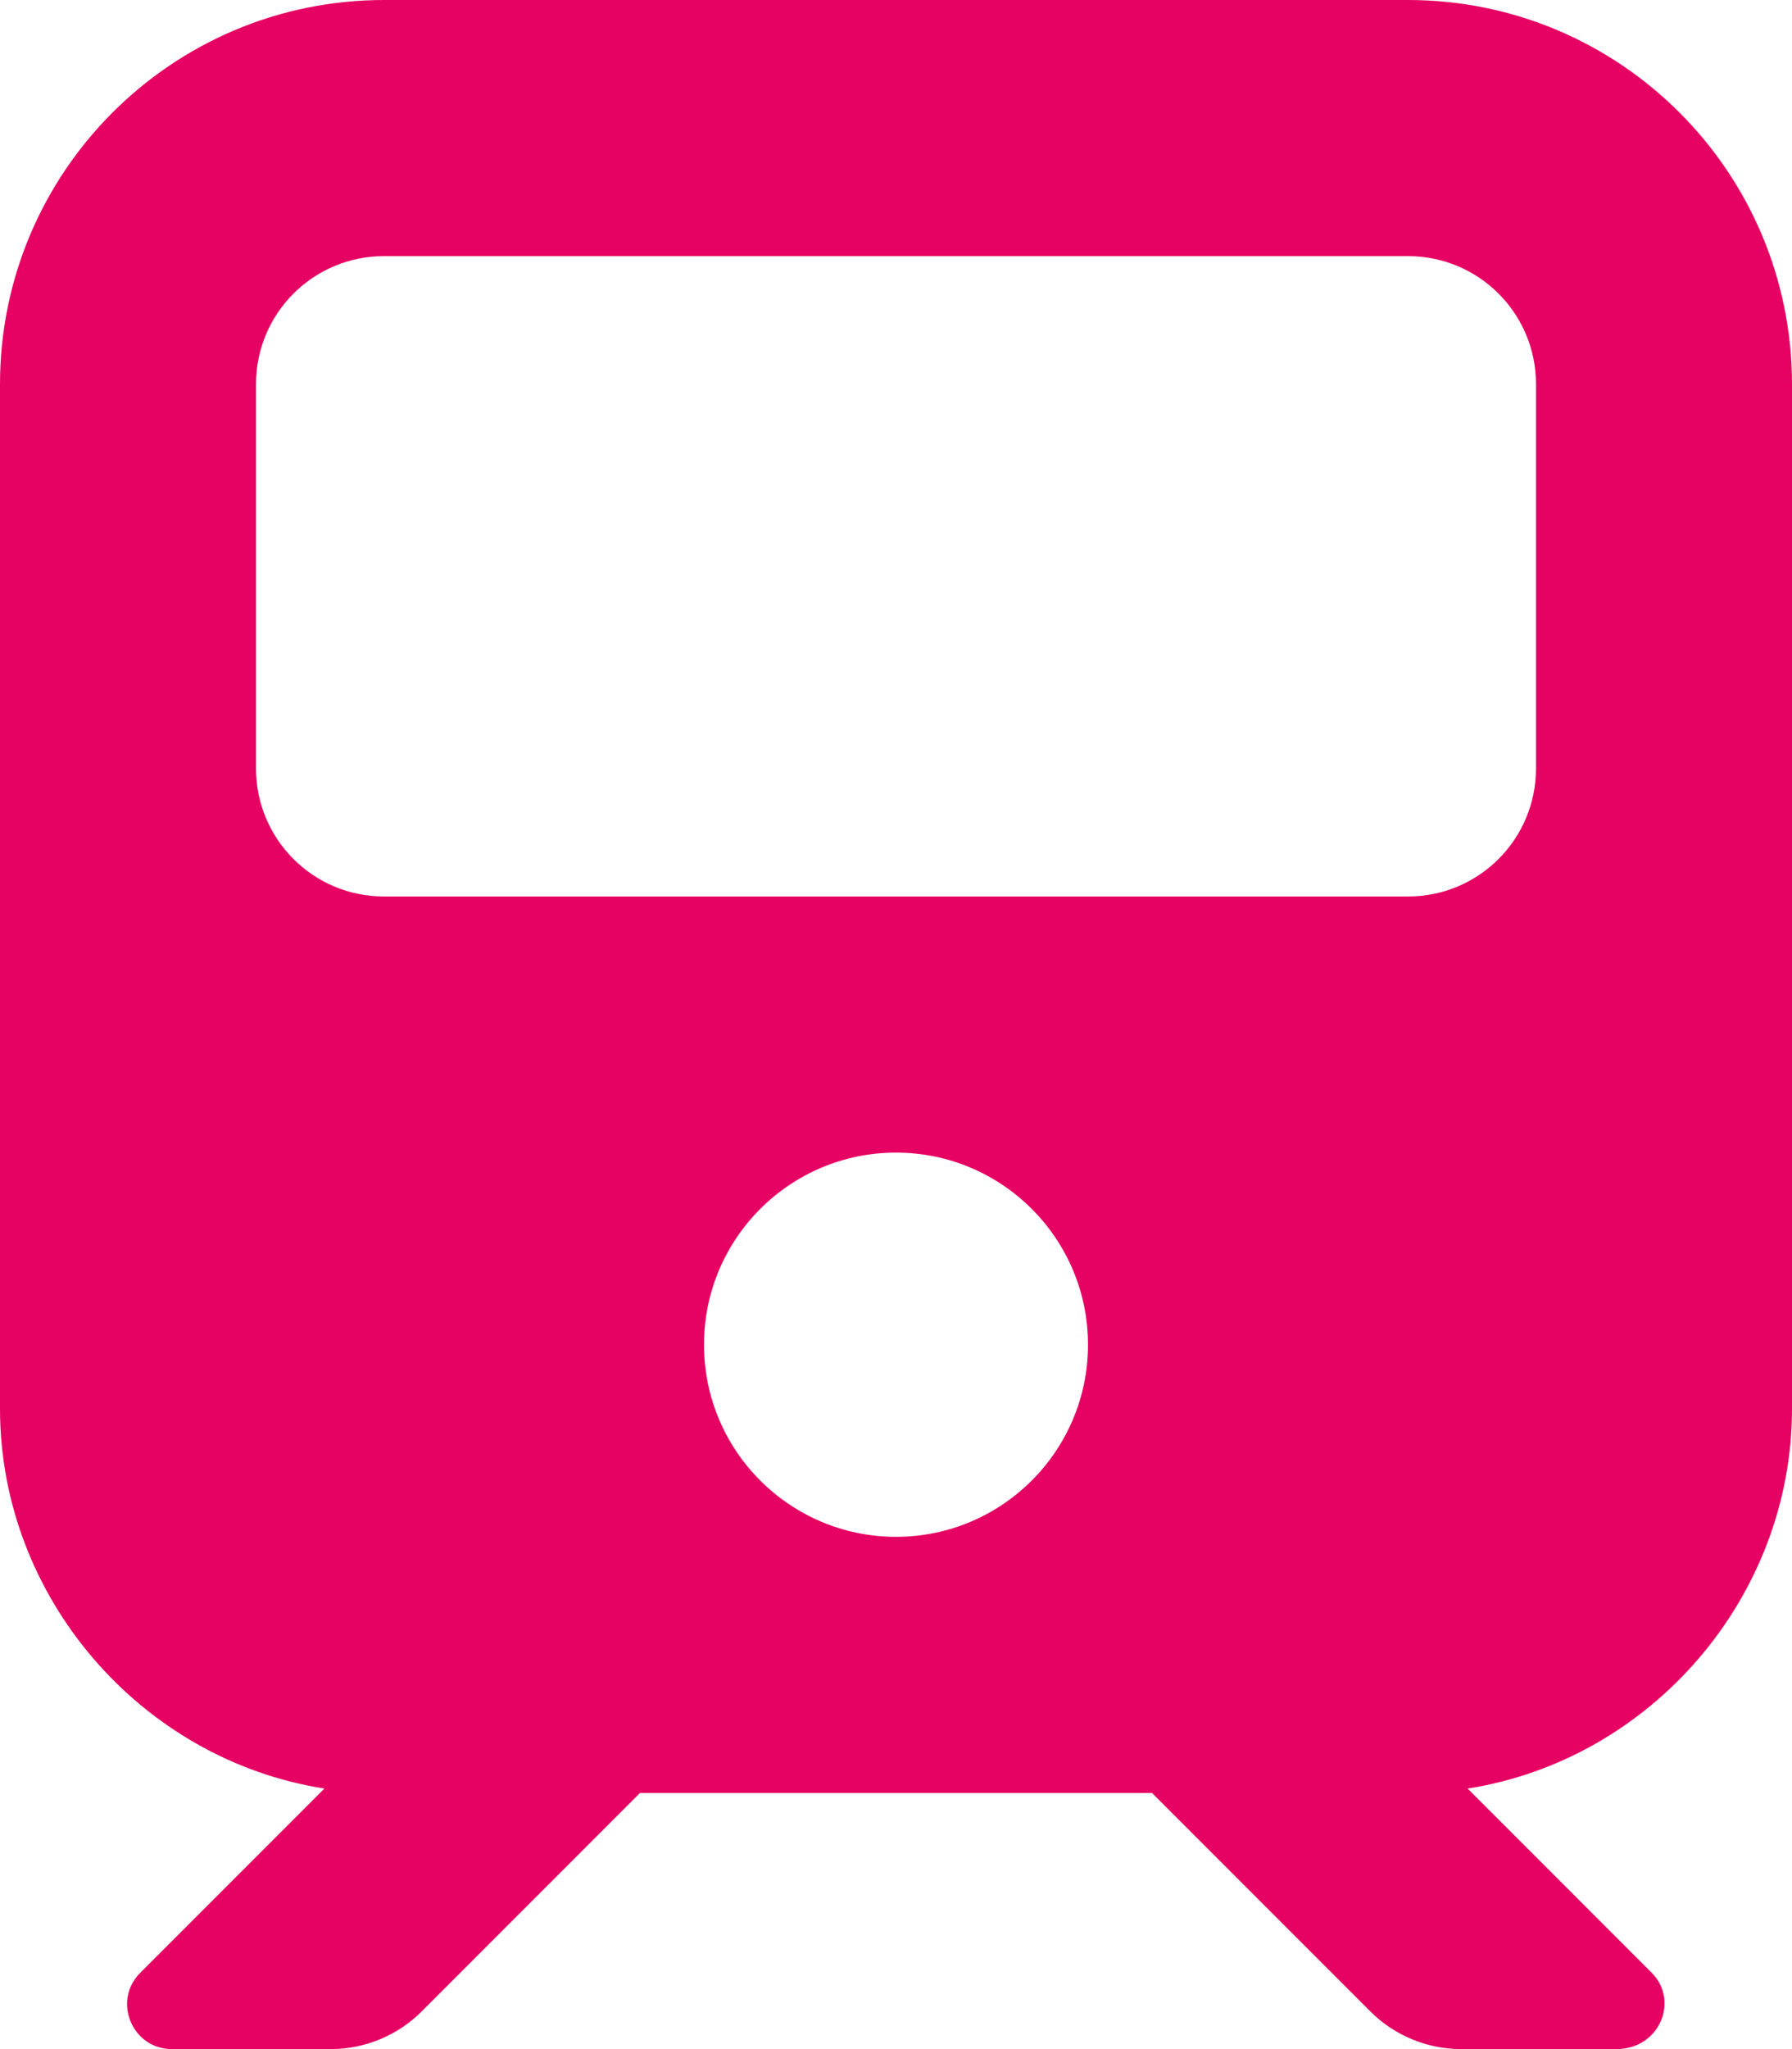 <?xml version="1.0" encoding="utf-8"?>
<!-- Generator: Adobe Illustrator 25.4.1, SVG Export Plug-In . SVG Version: 6.00 Build 0)  -->
<svg version="1.1" id="Layer_1" xmlns="http://www.w3.org/2000/svg" xmlns:xlink="http://www.w3.org/1999/xlink" x="0px" y="0px"
	 viewBox="0 0 448 512" style="enable-background:new 0 0 448 512;" xml:space="preserve">
<style type="text/css">
	.st0{fill:#E60263;}
</style>
<path class="st0" d="M352,0c53,0,96,43,96,96v256c0,47.1-35.2,87.7-81.1,94.9l46,46c7,7,2,19.1-8.8,19.1h-38.8
	c-8.5,0-16.7-3.4-22.7-9.4L288,448H160l-54.6,54.6c-6,6-14.2,9.4-22.7,9.4H43c-10,0-15-12.1-7.9-19.1l46-46
	C35.2,439.7,0,399.1,0,352V96C0,43,43,0,96,0H352z M64,192c0,17.7,14.3,32,32,32h256c17.7,0,32-14.3,32-32V96c0-17.7-14.3-32-32-32
	H96c-17.7,0-32,14.3-32,32V192z M224,384c26.5,0,48-21.5,48-48s-21.5-48-48-48s-48,21.5-48,48S197.5,384,224,384z"/>
</svg>
